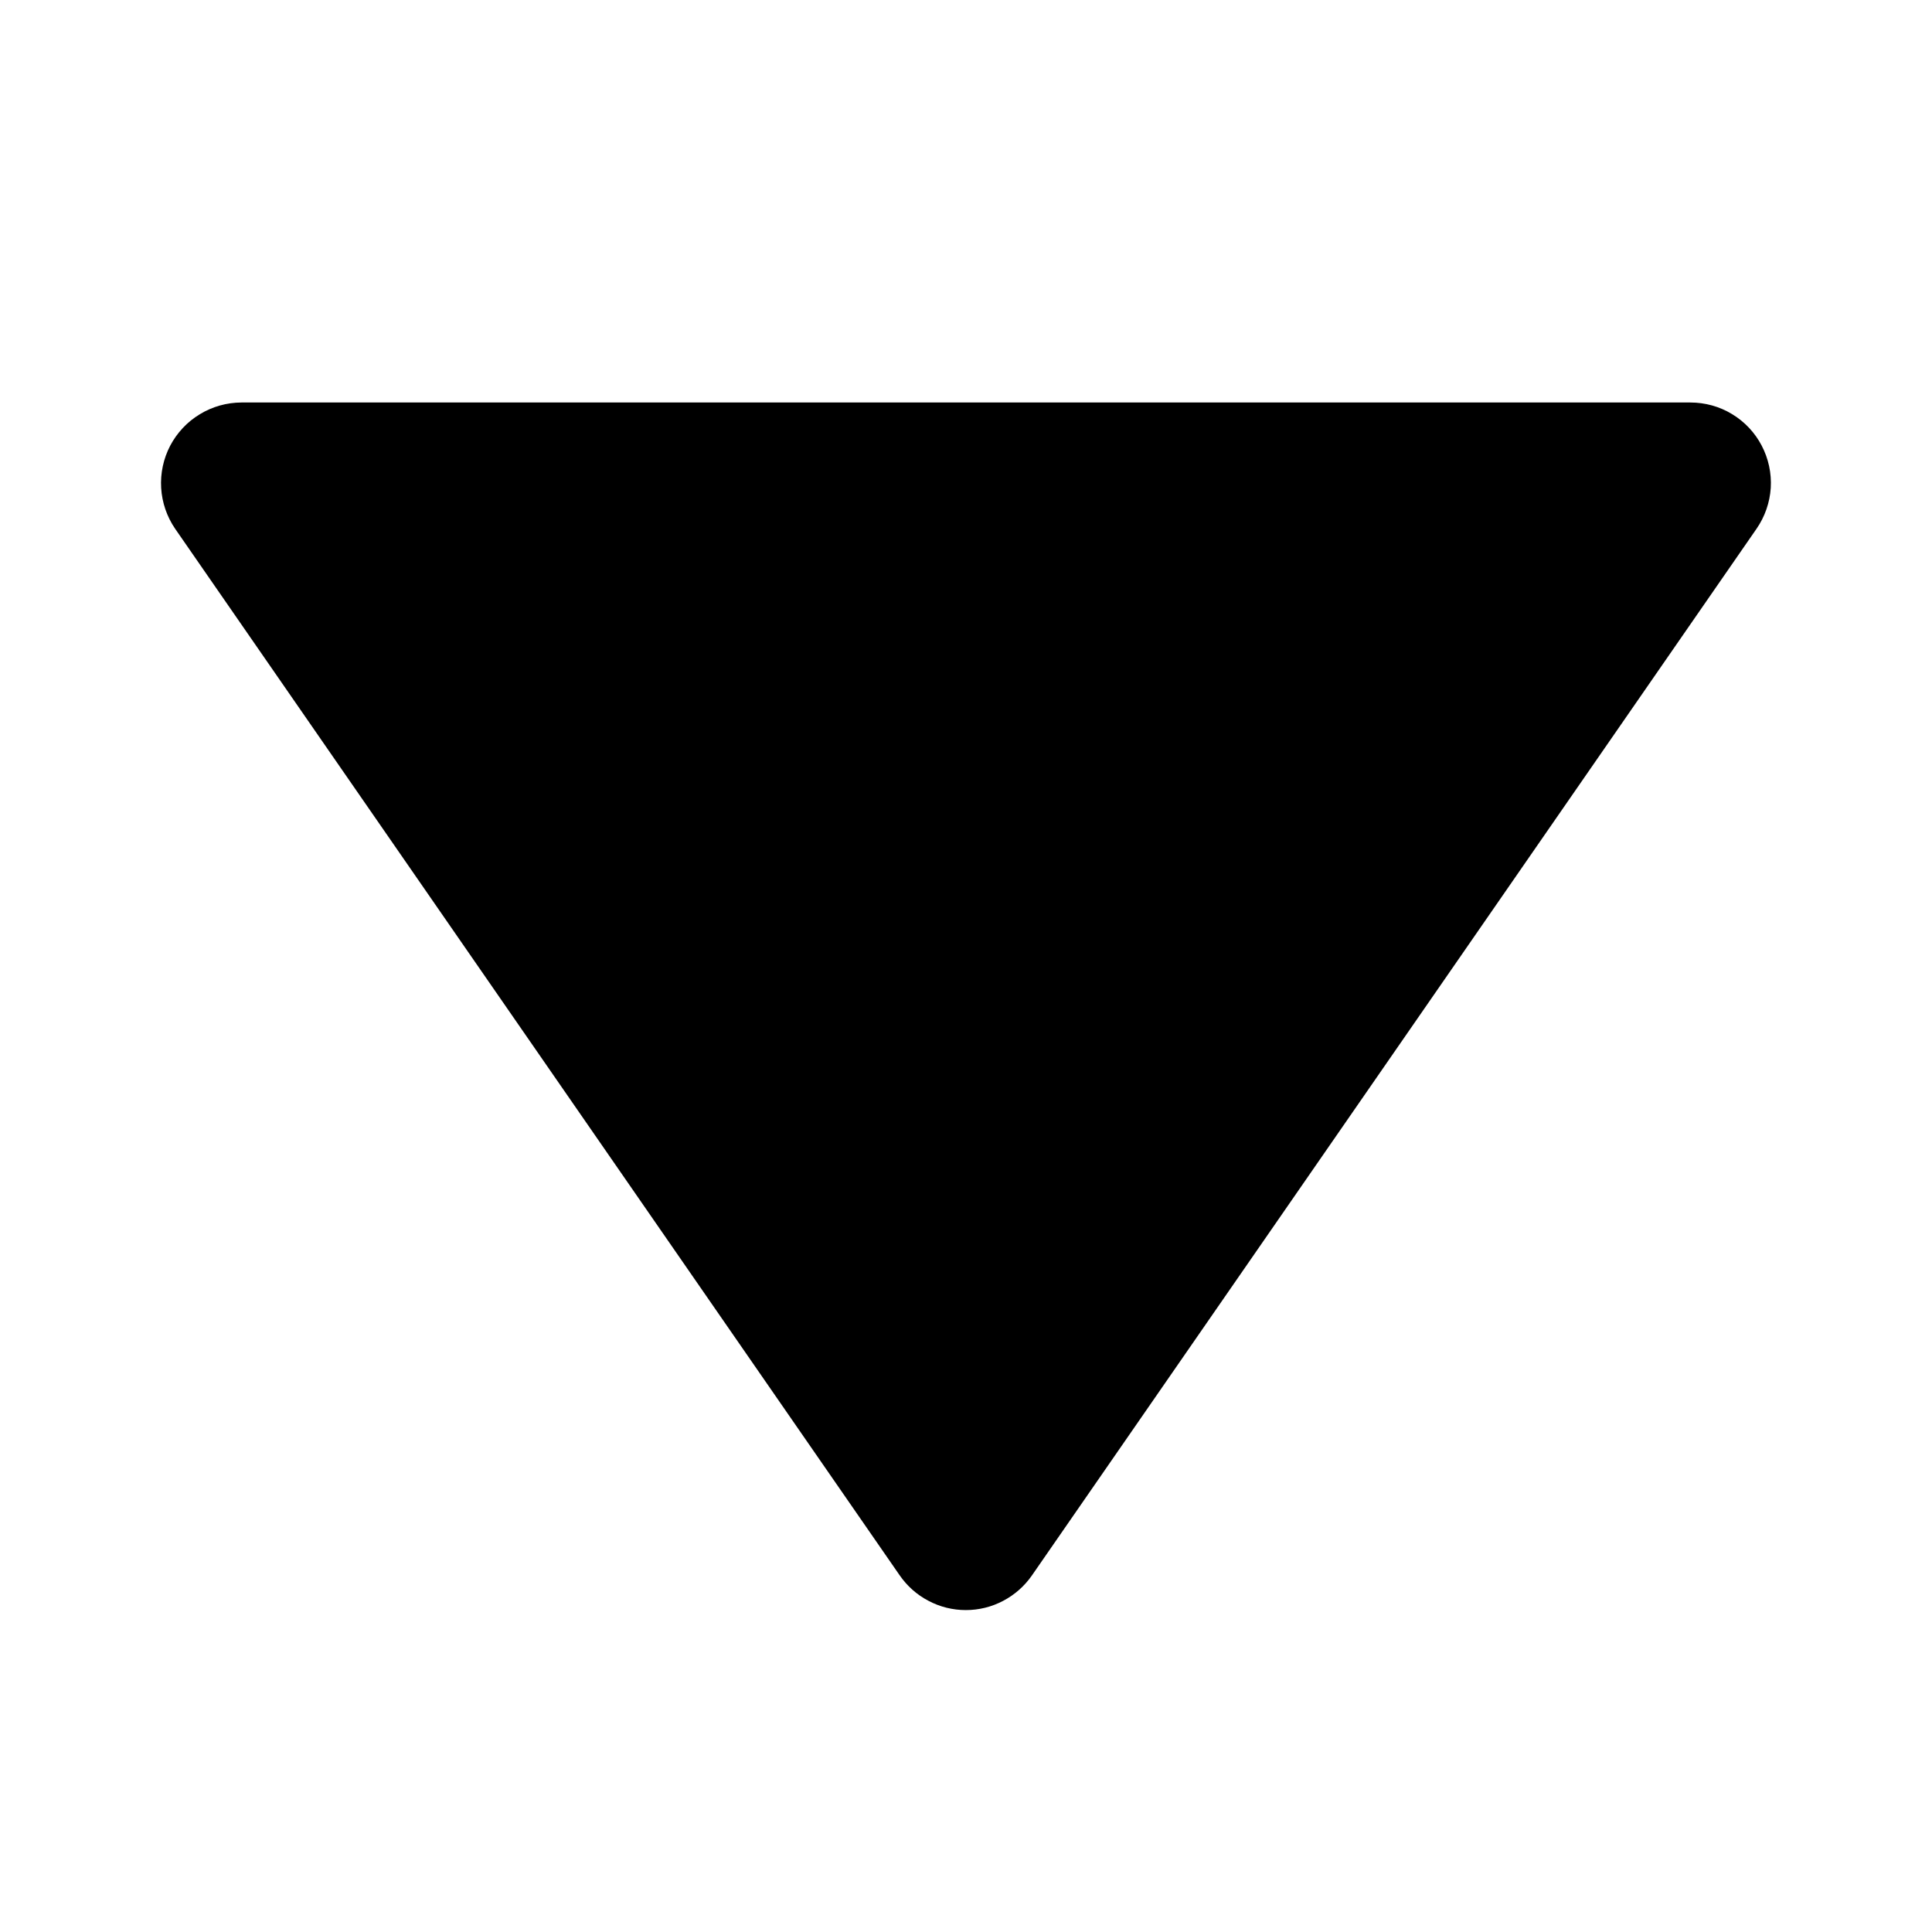 <svg width="24" height="24" viewBox="0 0 24 24" fill="none" xmlns="http://www.w3.org/2000/svg">
<path d="M11.176 19.569C11.268 19.702 11.39 19.811 11.534 19.886C11.677 19.962 11.836 20.001 11.998 20.001C12.16 20.001 12.319 19.962 12.462 19.886C12.605 19.811 12.728 19.702 12.82 19.569L21.82 6.569C21.924 6.419 21.985 6.243 21.997 6.061C22.008 5.879 21.969 5.697 21.884 5.535C21.8 5.374 21.672 5.238 21.516 5.144C21.36 5.049 21.18 5 20.998 5H2.998C2.816 5.001 2.637 5.051 2.482 5.146C2.326 5.24 2.199 5.376 2.114 5.537C2.03 5.698 1.991 5.88 2.002 6.062C2.013 6.243 2.073 6.419 2.176 6.569L11.176 19.569Z" fill="black"/>
</svg>
